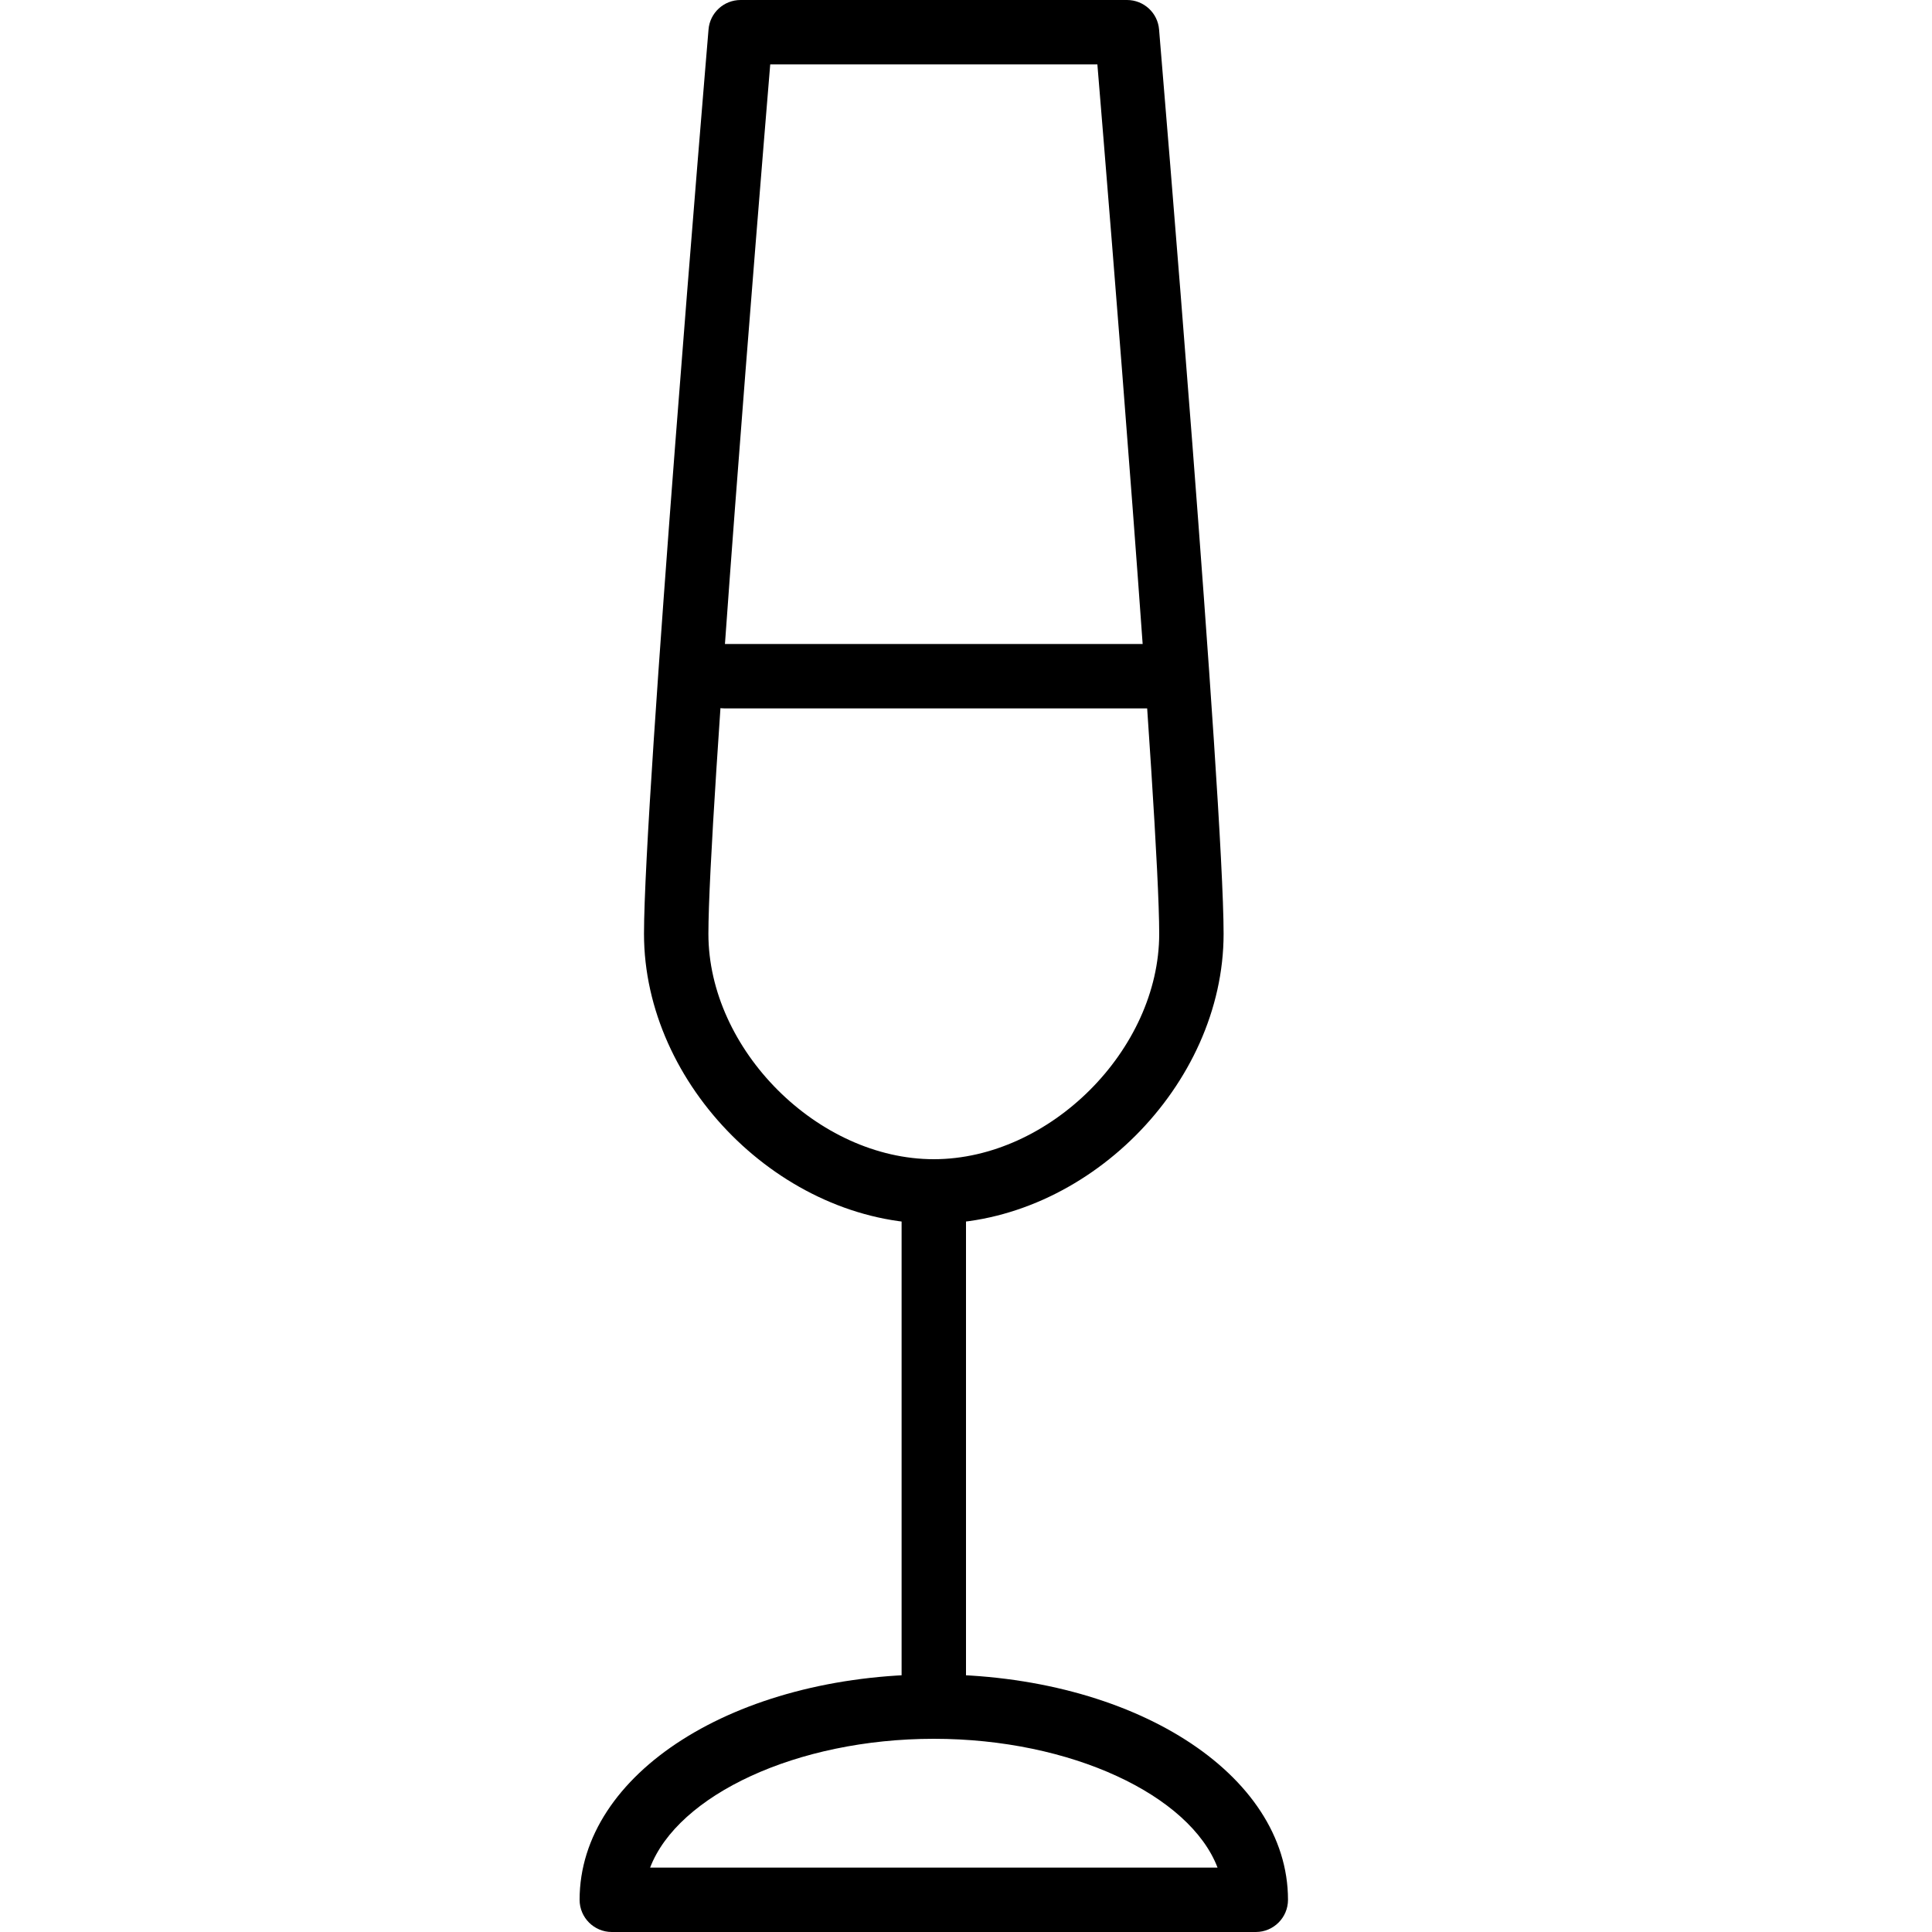 <?xml version="1.0" encoding="iso-8859-1"?>
<!-- Generator: Adobe Illustrator 19.2.1, SVG Export Plug-In . SVG Version: 6.00 Build 0)  -->
<svg version="1.1" xmlns="http://www.w3.org/2000/svg" xmlns:xlink="http://www.w3.org/1999/xlink" x="0px" y="0px"
	 viewBox="0 0 30 30" style="enable-background:new 0 0 30 30;" xml:space="preserve">
<g id="Event">
</g>
<g id="Event_2">
</g>
<g id="Add_Event">
</g>
<g id="Remove_Event">
</g>
<g id="Event_Reminder">
</g>
<g id="Wine_Glass">
	<g>
		<g>
			<path d="M14.5,27c-0.276,0-0.5-0.224-0.5-0.5v-8c0-0.276,0.224-0.5,0.5-0.5s0.5,0.224,0.5,0.5v8C15,26.776,14.776,27,14.5,27z"/>
		</g>
		<g>
			<path d="M19.5,30h-10C9.224,30,9,29.776,9,29.5c0-1.962,2.416-3.5,5.5-3.5s5.5,1.538,5.5,3.5C20,29.776,19.776,30,19.5,30z
				 M10.095,29h8.811c-0.431-1.125-2.273-2-4.405-2S10.525,27.875,10.095,29z"/>
		</g>
		<g>
			<path d="M18,11h-6.75c-0.276,0-0.5-0.224-0.5-0.5s0.224-0.5,0.5-0.5H18c0.276,0,0.5,0.224,0.5,0.5S18.276,11,18,11z"/>
		</g>
		<g>
			<path d="M14.5,19c-2.355,0-4.5-2.145-4.5-4.5c0-2.068,0.961-13.554,1.002-14.042C11.023,0.199,11.24,0,11.5,0h6
				c0.26,0,0.477,0.199,0.498,0.458C18.039,0.946,19,12.432,19,14.5C19,16.855,16.855,19,14.5,19z M11.96,1
				C11.777,3.208,11,12.702,11,14.5c0,1.799,1.701,3.5,3.5,3.5s3.5-1.701,3.5-3.5c0-1.798-0.777-11.292-0.96-13.5H11.96z"/>
		</g>
	</g>
</g>
<g id="Toast">
</g>
<g id="Champagne">
</g>
<g id="Champagne_Open">
</g>
<g id="Alcohol_Drink">
</g>
<g id="Beer_Glass">
</g>
<g id="Party_Cake">
</g>
<g id="Pizza_Food">
</g>
<g id="Disco_Ball">
</g>
<g id="Equalizer">
</g>
<g id="DJ">
</g>
<g id="Tent">
</g>
<g id="Firework_1">
</g>
<g id="Firework_2">
</g>
<g id="Party_Glasses">
</g>
<g id="Barbeque">
</g>
<g id="Horn">
</g>
<g id="Speaker">
</g>
<g id="VIP">
</g>
<g id="Event_Ticket">
</g>
<g id="VIP_Ticket">
</g>
<g id="Popcorn">
</g>
<g id="Cord">
</g>
<g id="Invitation_1">
</g>
<g id="Invitation_2">
</g>
</svg>
